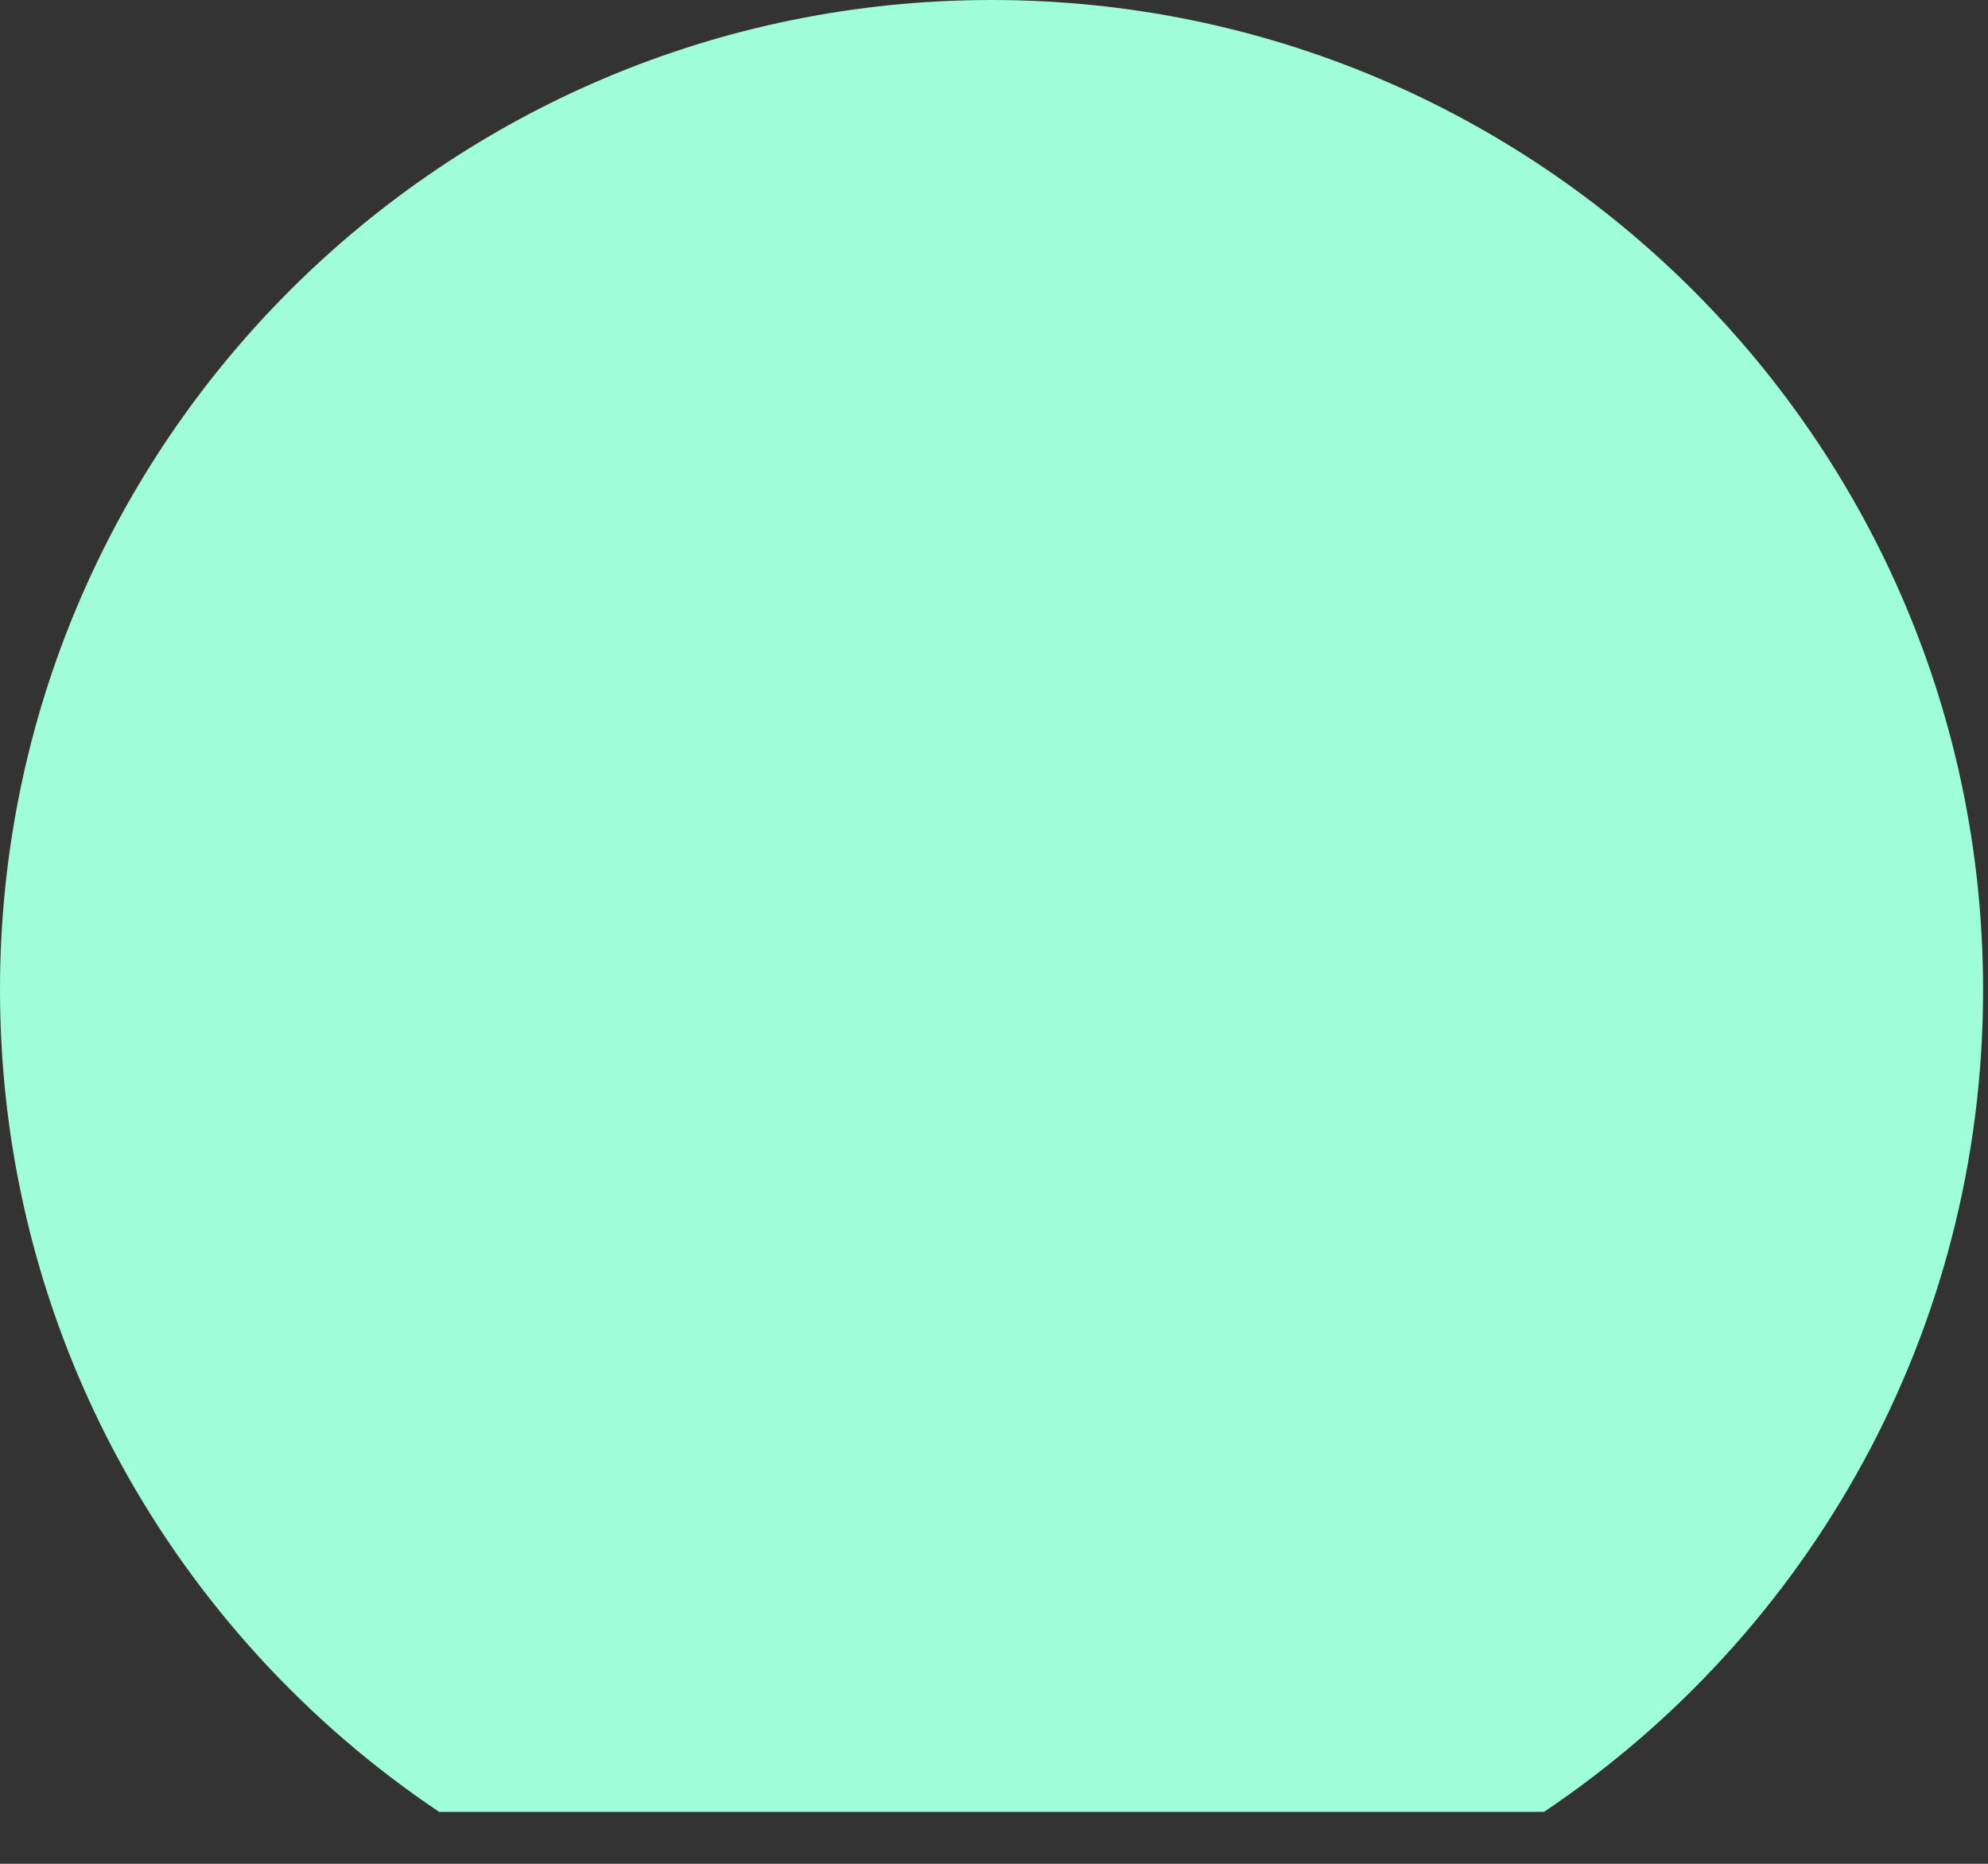 <svg width="32" height="30" viewBox="0 0 32 30" xmlns="http://www.w3.org/2000/svg"><rect x="0" y="0" width="32" height="30" fill="#333333" stroke="none"/><title>Fill 1</title><path d="M15.96 0C7.146 0 0 7.133 0 15.932c0 5.513 2.805 10.372 7.068 13.232h17.785c4.263-2.86 7.068-7.719 7.068-13.232C31.92 7.133 24.775 0 15.96 0" fill="#A0FDD9" fill-rule="evenodd"/></svg>